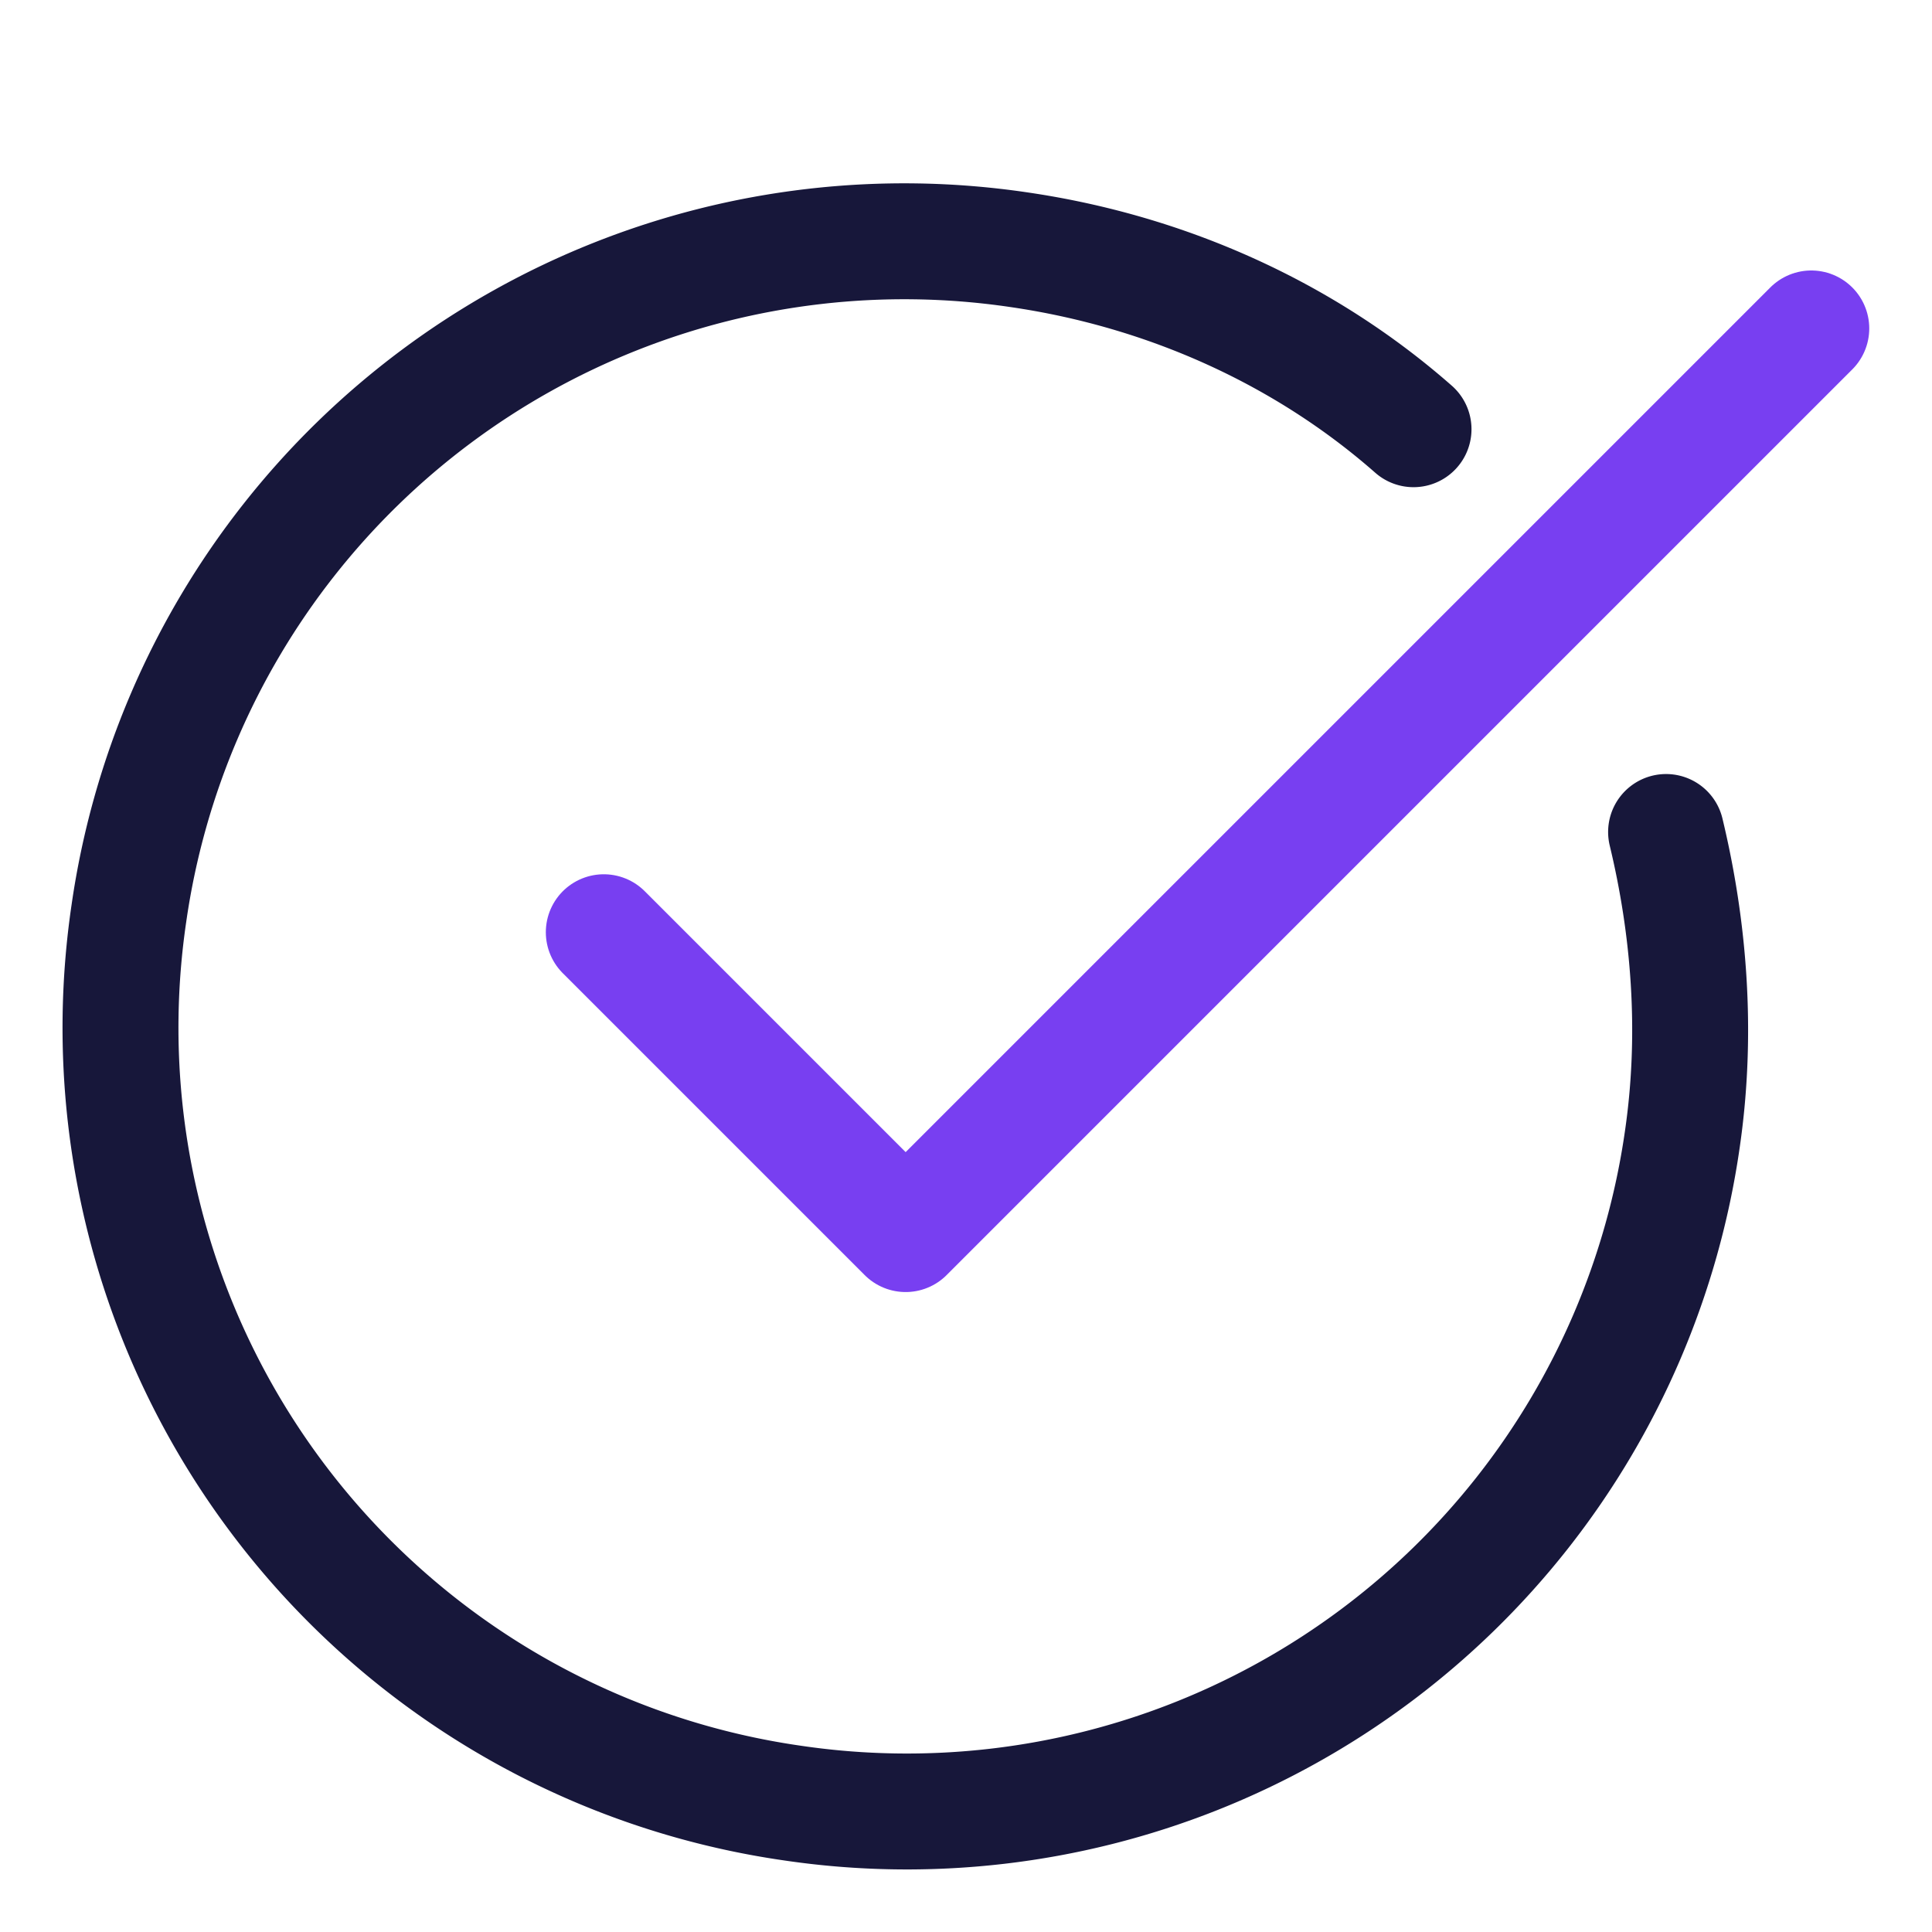 <svg xmlns="http://www.w3.org/2000/svg" width="25" height="25" fill="none" viewBox="0 0 25 25"><path stroke="#17173A" stroke-linecap="round" stroke-linejoin="round" stroke-miterlimit="10" stroke-width="1.5" d="M21.559 10.766c.295 1.227.413 2.587.21 3.978a10.136 10.136 0 0 1-11.513 8.588 10.136 10.136 0 0 1-8.588-11.514 10.136 10.136 0 0 1 11.514-8.587c1.932.281 3.71 1.093 5.109 2.323"/><path stroke="#783FF1" stroke-linecap="round" stroke-linejoin="round" stroke-miterlimit="10" stroke-width="1.5" d="m7.813 12.063 3.906 3.906L23.438 4.25"/></svg>
